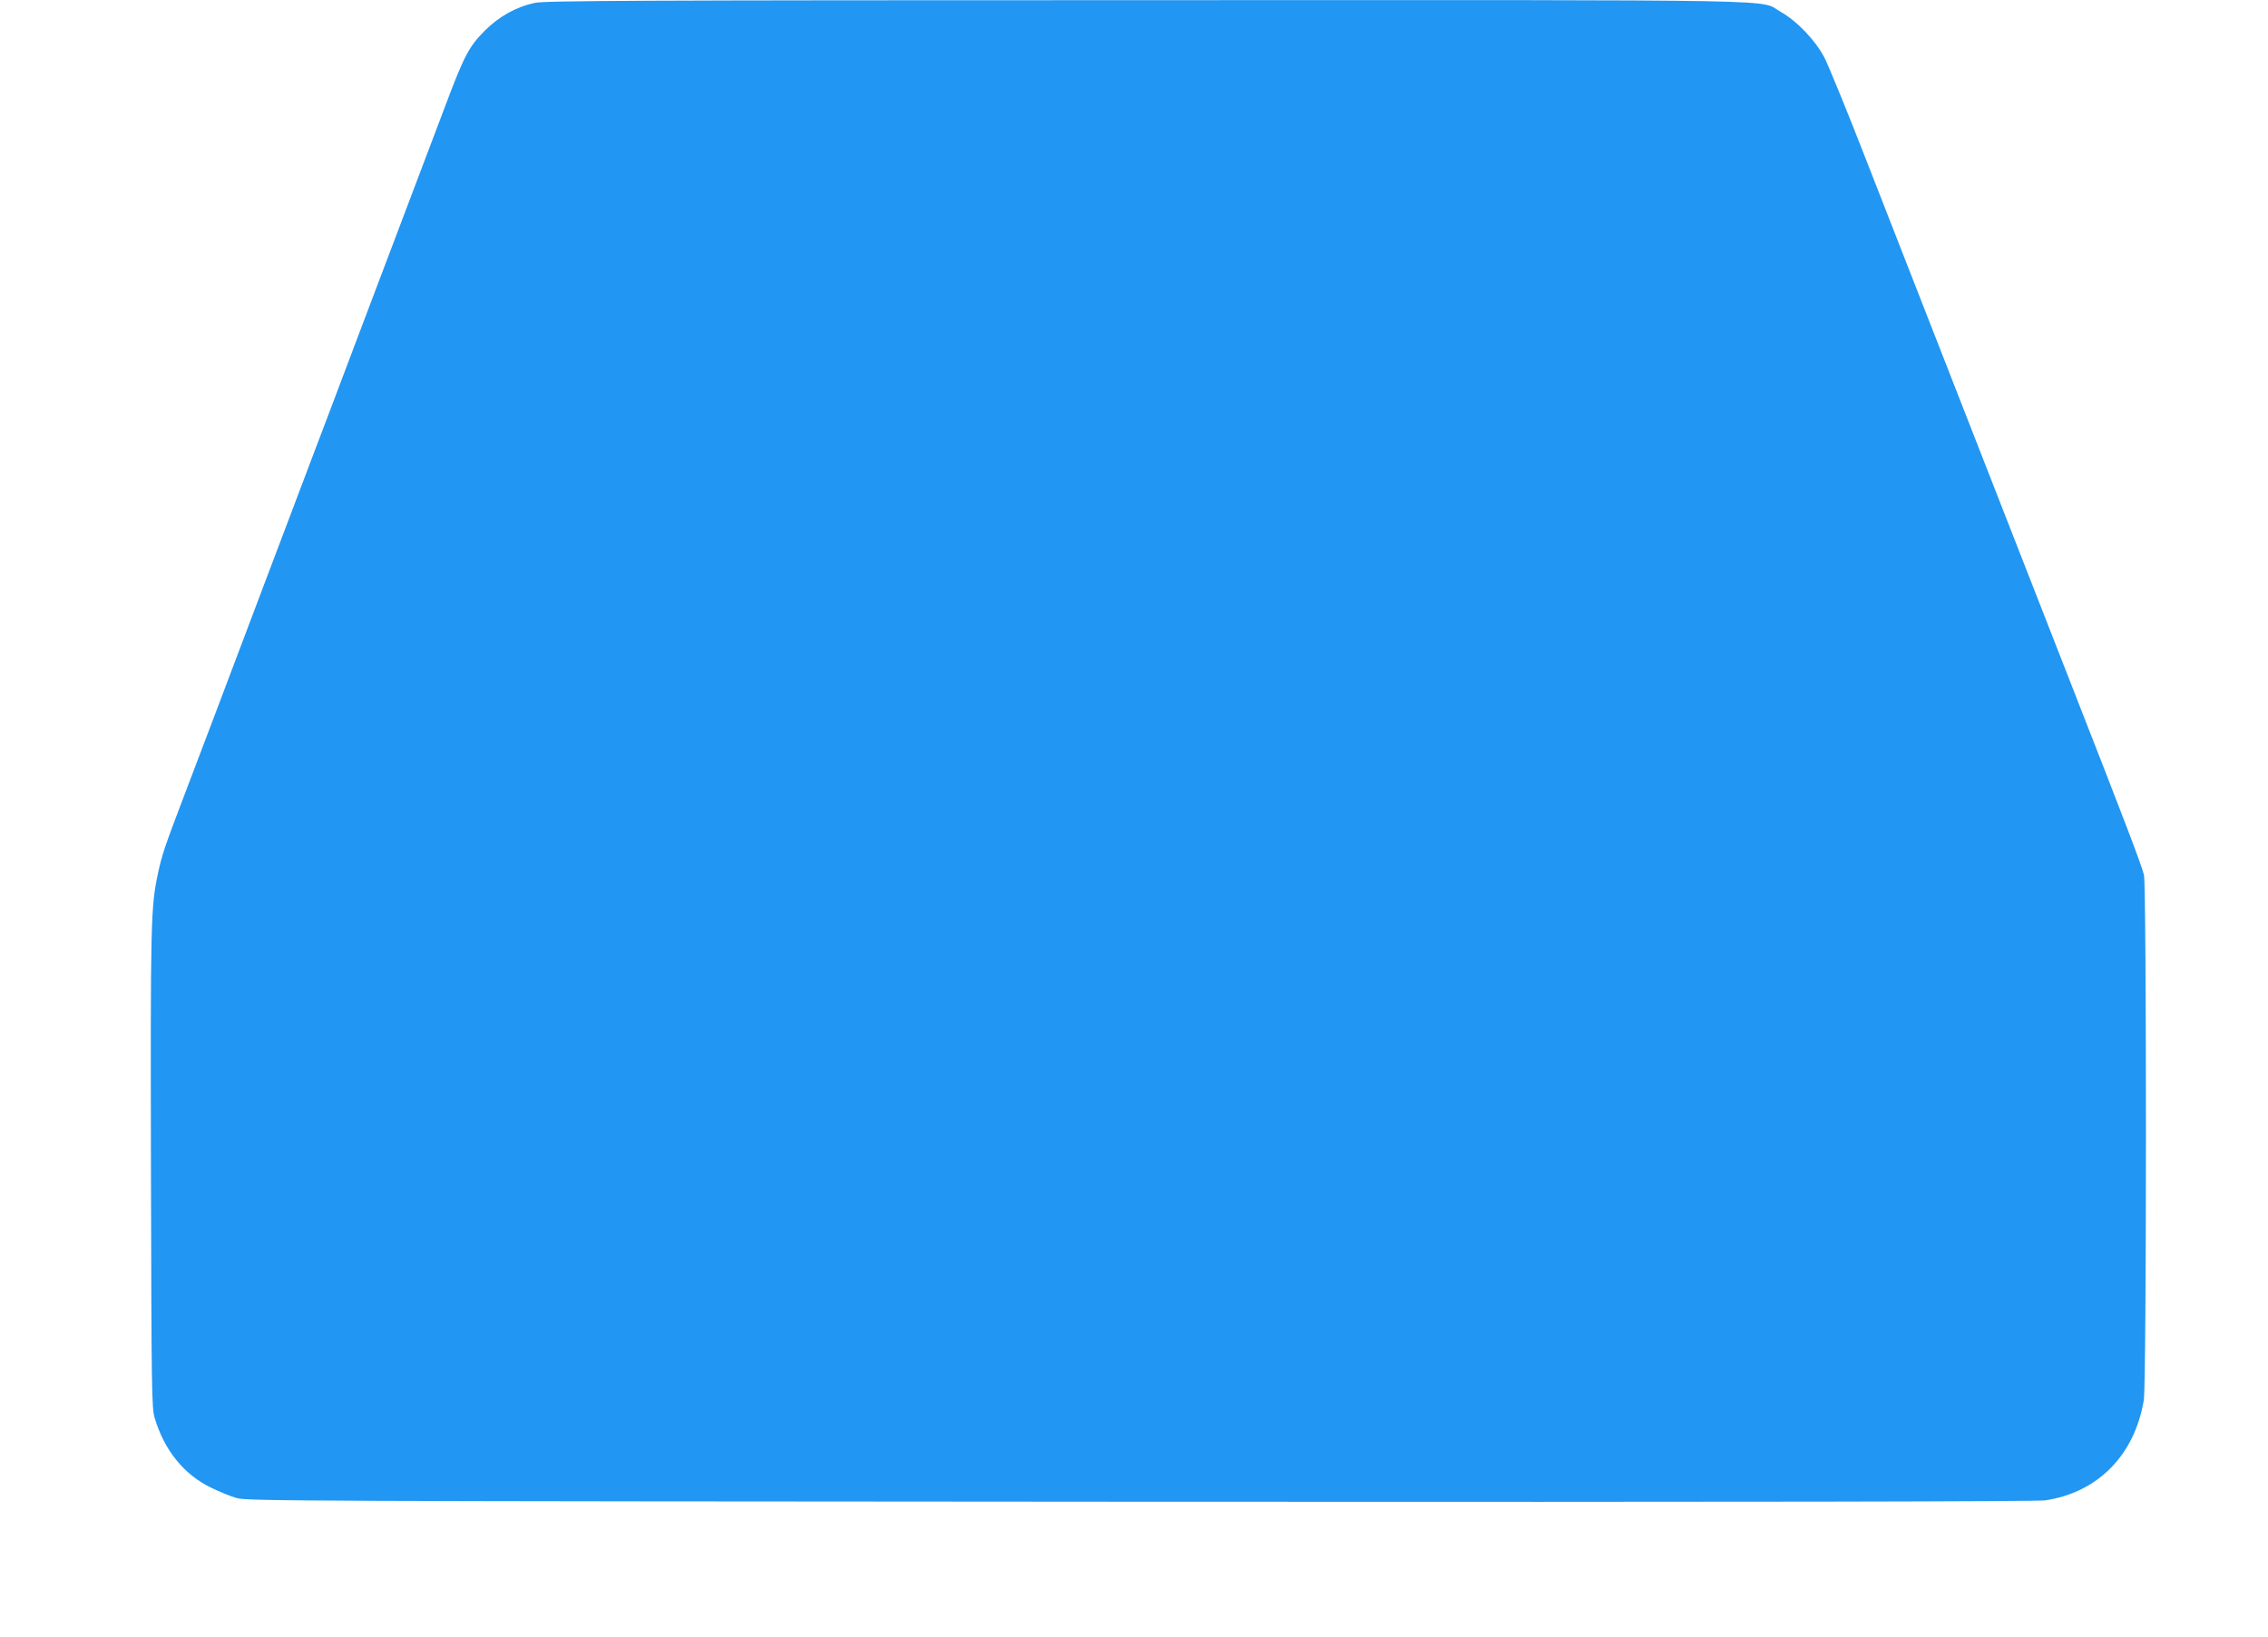 <?xml version="1.0" standalone="no"?>
<!DOCTYPE svg PUBLIC "-//W3C//DTD SVG 20010904//EN"
 "http://www.w3.org/TR/2001/REC-SVG-20010904/DTD/svg10.dtd">
<svg version="1.0" xmlns="http://www.w3.org/2000/svg"
 width="1280pt" height="924pt" viewBox="0 0 1280 924"
 preserveAspectRatio="xMidYMid meet">
<g transform="translate(0,924) scale(0.1,-0.1)"
fill="#2196f3" stroke="none">
<path d="M3020 9224 c-106 -22 -204 -77 -285 -158 -87 -88 -115 -140 -216
-408 -88 -232 -199 -527 -460 -1215 -38 -101 -100 -266 -139 -368 -38 -102
-101 -267 -139 -367 -38 -101 -101 -267 -140 -370 -39 -104 -102 -270 -140
-370 -99 -262 -196 -519 -294 -778 -47 -124 -122 -322 -167 -440 -111 -291
-126 -336 -149 -443 -40 -190 -42 -266 -39 -1667 3 -1256 4 -1349 21 -1405 54
-182 165 -319 317 -393 47 -23 112 -50 145 -59 57 -17 323 -18 5100 -21 3479
-2 5061 1 5109 8 296 45 503 255 555 565 16 92 16 2893 1 2965 -11 49 -102
289 -410 1075 -54 138 -170 435 -258 660 -88 226 -282 721 -430 1100 -148 380
-359 917 -467 1195 -108 278 -216 541 -238 584 -51 98 -155 207 -247 259 -130
72 177 67 -3580 66 -2863 0 -3395 -3 -3450 -15z"/>
</g>
</svg>
